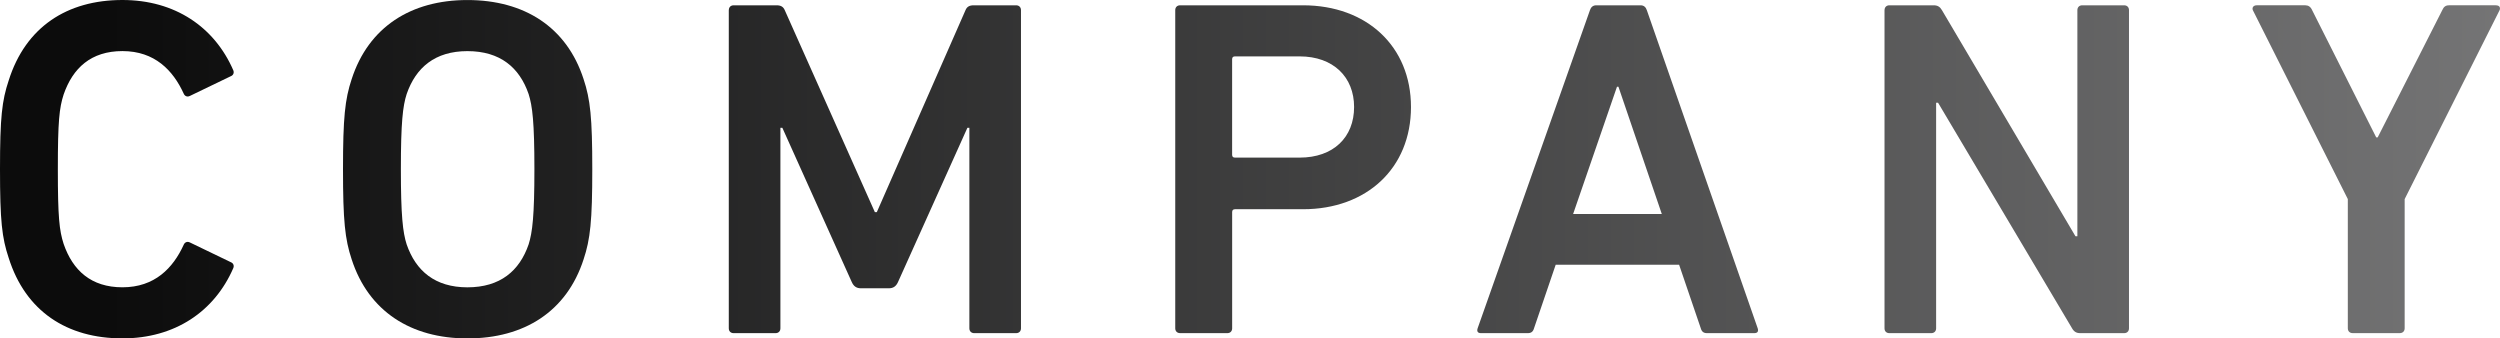 <svg xmlns="http://www.w3.org/2000/svg" xmlns:xlink="http://www.w3.org/1999/xlink" id="_&#x30EC;&#x30A4;&#x30E4;&#x30FC;_2" data-name="&#x30EC;&#x30A4;&#x30E4;&#x30FC; 2" viewBox="0 0 80.692 10.923"><defs><style>      .cls-1 {        fill: url(#_名称未設定グラデーション_8-6);      }      .cls-1, .cls-2, .cls-3, .cls-4, .cls-5, .cls-6, .cls-7 {        stroke-width: 0px;      }      .cls-2 {        fill: url(#_名称未設定グラデーション_8-3);      }      .cls-3 {        fill: url(#_名称未設定グラデーション_8-2);      }      .cls-4 {        fill: url(#_名称未設定グラデーション_8-4);      }      .cls-5 {        fill: url(#_名称未設定グラデーション_8-7);      }      .cls-6 {        fill: url(#_名称未設定グラデーション_8-5);      }      .cls-7 {        fill: url(#_名称未設定グラデーション_8);      }    </style><linearGradient id="_&#x540D;&#x79F0;&#x672A;&#x8A2D;&#x5B9A;&#x30B0;&#x30E9;&#x30C7;&#x30FC;&#x30B7;&#x30E7;&#x30F3;_8" data-name="&#x540D;&#x79F0;&#x672A;&#x8A2D;&#x5B9A;&#x30B0;&#x30E9;&#x30C7;&#x30FC;&#x30B7;&#x30E7;&#x30F3; 8" x1="3.398" y1="5.462" x2="95.412" y2="5.462" gradientUnits="userSpaceOnUse"><stop offset="0" stop-color="#0c0c0c"></stop><stop offset="1" stop-color="#888889"></stop></linearGradient><linearGradient id="_&#x540D;&#x79F0;&#x672A;&#x8A2D;&#x5B9A;&#x30B0;&#x30E9;&#x30C7;&#x30FC;&#x30B7;&#x30E7;&#x30F3;_8-2" data-name="&#x540D;&#x79F0;&#x672A;&#x8A2D;&#x5B9A;&#x30B0;&#x30E9;&#x30C7;&#x30FC;&#x30B7;&#x30E7;&#x30F3; 8" x2="95.412" xlink:href="#_&#x540D;&#x79F0;&#x672A;&#x8A2D;&#x5B9A;&#x30B0;&#x30E9;&#x30C7;&#x30FC;&#x30B7;&#x30E7;&#x30F3;_8"></linearGradient><linearGradient id="_&#x540D;&#x79F0;&#x672A;&#x8A2D;&#x5B9A;&#x30B0;&#x30E9;&#x30C7;&#x30FC;&#x30B7;&#x30E7;&#x30F3;_8-3" data-name="&#x540D;&#x79F0;&#x672A;&#x8A2D;&#x5B9A;&#x30B0;&#x30E9;&#x30C7;&#x30FC;&#x30B7;&#x30E7;&#x30F3; 8" x1="3.398" x2="95.412" xlink:href="#_&#x540D;&#x79F0;&#x672A;&#x8A2D;&#x5B9A;&#x30B0;&#x30E9;&#x30C7;&#x30FC;&#x30B7;&#x30E7;&#x30F3;_8"></linearGradient><linearGradient id="_&#x540D;&#x79F0;&#x672A;&#x8A2D;&#x5B9A;&#x30B0;&#x30E9;&#x30C7;&#x30FC;&#x30B7;&#x30E7;&#x30F3;_8-4" data-name="&#x540D;&#x79F0;&#x672A;&#x8A2D;&#x5B9A;&#x30B0;&#x30E9;&#x30C7;&#x30FC;&#x30B7;&#x30E7;&#x30F3; 8" x1="3.398" x2="95.412" xlink:href="#_&#x540D;&#x79F0;&#x672A;&#x8A2D;&#x5B9A;&#x30B0;&#x30E9;&#x30C7;&#x30FC;&#x30B7;&#x30E7;&#x30F3;_8"></linearGradient><linearGradient id="_&#x540D;&#x79F0;&#x672A;&#x8A2D;&#x5B9A;&#x30B0;&#x30E9;&#x30C7;&#x30FC;&#x30B7;&#x30E7;&#x30F3;_8-5" data-name="&#x540D;&#x79F0;&#x672A;&#x8A2D;&#x5B9A;&#x30B0;&#x30E9;&#x30C7;&#x30FC;&#x30B7;&#x30E7;&#x30F3; 8" x1="3.398" x2="95.412" xlink:href="#_&#x540D;&#x79F0;&#x672A;&#x8A2D;&#x5B9A;&#x30B0;&#x30E9;&#x30C7;&#x30FC;&#x30B7;&#x30E7;&#x30F3;_8"></linearGradient><linearGradient id="_&#x540D;&#x79F0;&#x672A;&#x8A2D;&#x5B9A;&#x30B0;&#x30E9;&#x30C7;&#x30FC;&#x30B7;&#x30E7;&#x30F3;_8-6" data-name="&#x540D;&#x79F0;&#x672A;&#x8A2D;&#x5B9A;&#x30B0;&#x30E9;&#x30C7;&#x30FC;&#x30B7;&#x30E7;&#x30F3; 8" x1="3.398" x2="95.412" xlink:href="#_&#x540D;&#x79F0;&#x672A;&#x8A2D;&#x5B9A;&#x30B0;&#x30E9;&#x30C7;&#x30FC;&#x30B7;&#x30E7;&#x30F3;_8"></linearGradient><linearGradient id="_&#x540D;&#x79F0;&#x672A;&#x8A2D;&#x5B9A;&#x30B0;&#x30E9;&#x30C7;&#x30FC;&#x30B7;&#x30E7;&#x30F3;_8-7" data-name="&#x540D;&#x79F0;&#x672A;&#x8A2D;&#x5B9A;&#x30B0;&#x30E9;&#x30C7;&#x30FC;&#x30B7;&#x30E7;&#x30F3; 8" x1="3.398" x2="95.412" xlink:href="#_&#x540D;&#x79F0;&#x672A;&#x8A2D;&#x5B9A;&#x30B0;&#x30E9;&#x30C7;&#x30FC;&#x30B7;&#x30E7;&#x30F3;_8"></linearGradient></defs><g id="_&#x30EC;&#x30A4;&#x30E4;&#x30FC;_1-2" data-name="&#x30EC;&#x30A4;&#x30E4;&#x30FC; 1"><g><path class="cls-7" d="M0,5.462c0-1.681.063-2.21.28-2.863C.825.872,2.163,0,3.952,0c1.696,0,2.972.872,3.579,2.271.031.078,0,.156-.078.187l-1.323.638c-.093.047-.171,0-.202-.077-.342-.747-.933-1.37-1.976-1.37-1.012,0-1.602.545-1.898,1.401-.14.435-.187.855-.187,2.411s.047,1.976.187,2.412c.295.855.886,1.4,1.898,1.4,1.043,0,1.634-.622,1.976-1.37.031-.077.11-.124.202-.077l1.323.638c.078.031.11.109.078.187-.607,1.4-1.883,2.271-3.579,2.271-1.789,0-3.127-.872-3.672-2.598-.217-.653-.28-1.183-.28-2.863Z"></path><path class="cls-3" d="M11.351,8.372c-.217-.653-.28-1.245-.28-2.91s.063-2.256.28-2.909c.545-1.681,1.914-2.552,3.735-2.552,1.836,0,3.206.872,3.75,2.552.218.653.281,1.244.281,2.909s-.063,2.257-.281,2.91c-.544,1.68-1.913,2.551-3.75,2.551-1.821,0-3.19-.872-3.735-2.551ZM17.062,7.889c.124-.388.187-.933.187-2.427,0-1.509-.063-2.039-.187-2.427-.295-.856-.918-1.385-1.976-1.385-1.043,0-1.665.529-1.96,1.385-.125.388-.187.918-.187,2.427,0,1.494.062,2.039.187,2.427.295.856.918,1.385,1.96,1.385,1.058,0,1.681-.529,1.976-1.385Z"></path><path class="cls-2" d="M23.524.327c0-.093.062-.156.156-.156h1.384c.141,0,.218.047.265.156l2.909,6.52h.063L31.164.327c.046-.109.124-.156.264-.156h1.37c.093,0,.156.063.156.156v10.27c0,.094-.063.156-.156.156h-1.354c-.093,0-.156-.062-.156-.156v-6.473h-.063l-2.24,4.979c-.063.14-.156.202-.295.202h-.903c-.14,0-.234-.063-.295-.202l-2.241-4.979h-.062v6.473c0,.094-.063.156-.156.156h-1.354c-.094,0-.156-.062-.156-.156V.327Z"></path><path class="cls-4" d="M38.089,10.752c-.094,0-.156-.062-.156-.156V.327c0-.093.062-.156.156-.156h3.968c2.054,0,3.485,1.323,3.485,3.283,0,1.976-1.431,3.299-3.485,3.299h-2.194c-.063,0-.093.031-.093.094v3.75c0,.094-.063.156-.156.156h-1.525ZM43.706,3.454c0-.965-.669-1.634-1.758-1.634h-2.086c-.063,0-.093.031-.093.093v3.081c0,.063.03.093.093.093h2.086c1.089,0,1.758-.653,1.758-1.634Z"></path><path class="cls-6" d="M51.319.327c.031-.093.094-.156.202-.156h1.431c.11,0,.171.063.202.156l3.579,10.27c.03.094,0,.156-.11.156h-1.525c-.109,0-.171-.046-.202-.156l-.7-2.053h-3.983l-.7,2.053c-.031.11-.093.156-.202.156h-1.509c-.109,0-.14-.062-.109-.156L51.319.327ZM53.638,6.908l-1.4-4.108h-.047l-1.416,4.108h2.862Z"></path><path class="cls-1" d="M60.827.327c0-.093.062-.156.156-.156h1.431c.124,0,.202.047.265.156l4.31,7.298h.062V.327c0-.093.063-.156.156-.156h1.354c.094,0,.156.063.156.156v10.27c0,.094-.062.156-.156.156h-1.416c-.125,0-.202-.046-.265-.156l-4.326-7.282h-.062v7.282c0,.094-.063.156-.156.156h-1.354c-.094,0-.156-.062-.156-.156V.327Z"></path><path class="cls-5" d="M75.936,10.752c-.094,0-.156-.062-.156-.156v-4.17l-3.066-6.099c-.031-.077.016-.156.124-.156h1.572c.093,0,.171.047.218.156l2.069,4.108h.047l2.085-4.108c.047-.109.11-.156.218-.156h1.509c.124,0,.156.078.124.156l-3.065,6.099v4.17c0,.094-.063.156-.156.156h-1.525Z"></path></g></g></svg>